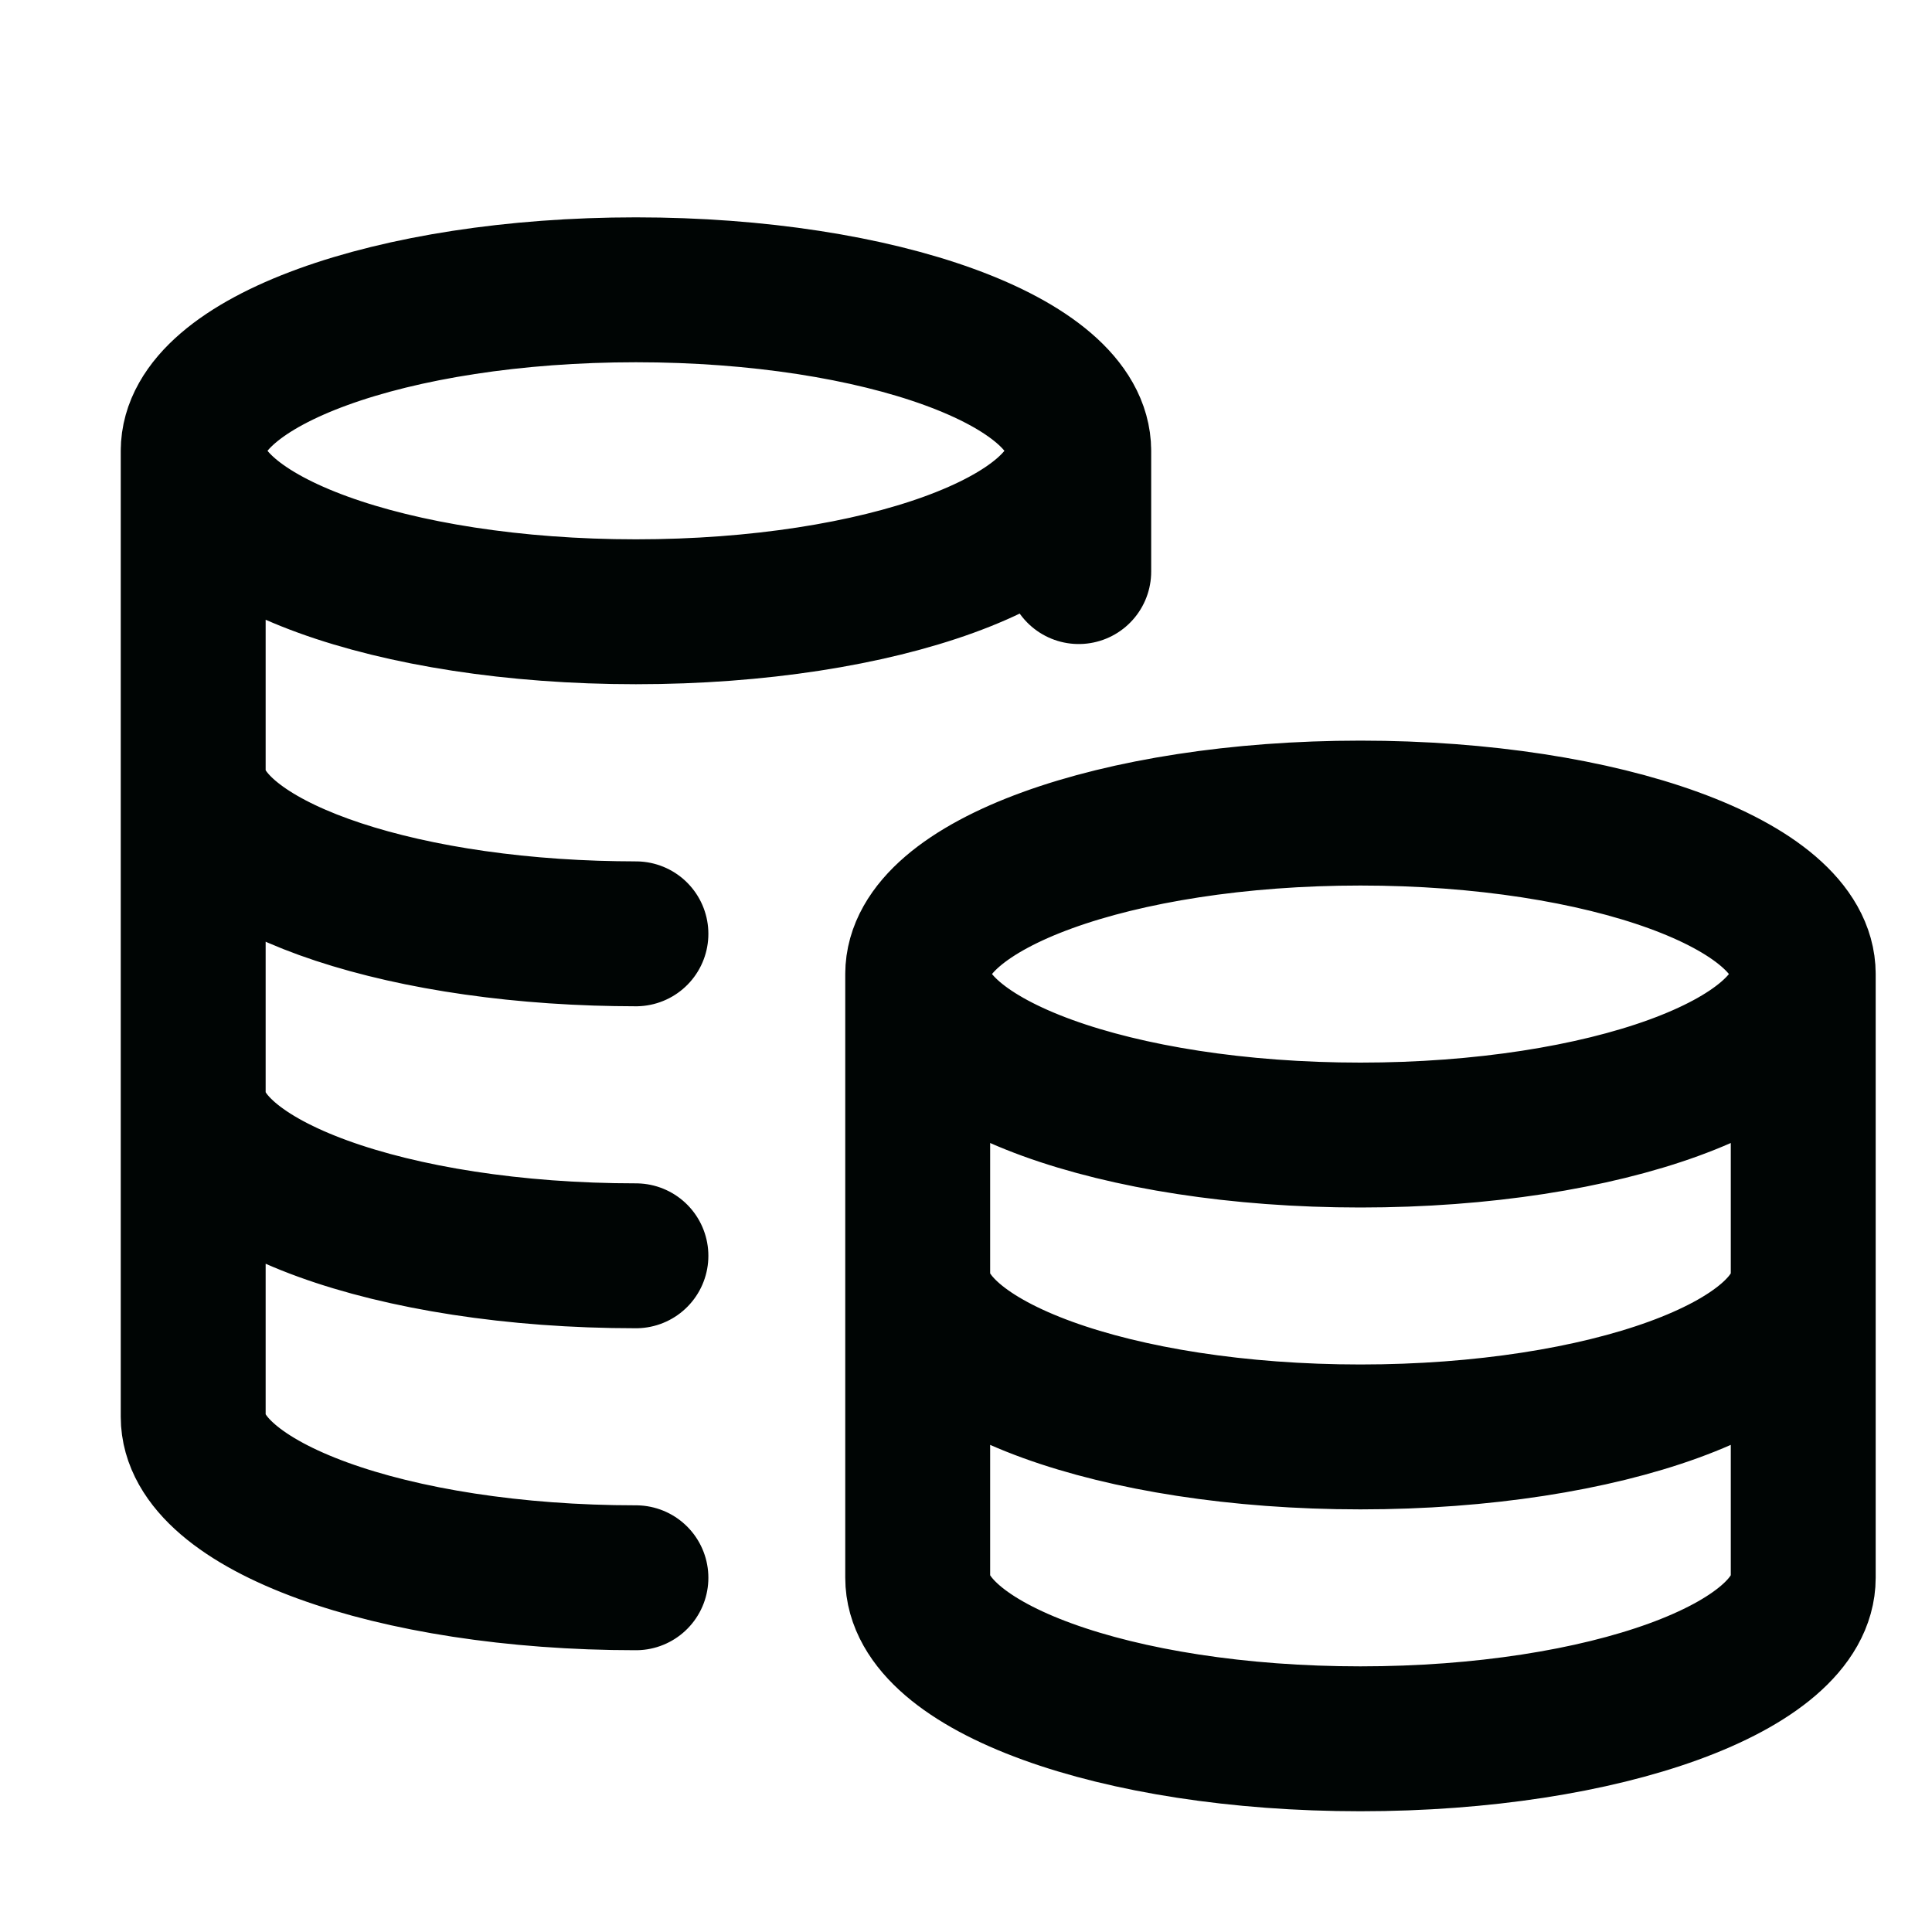 <svg width="20" height="20" viewBox="0 0 20 20" fill="none" xmlns="http://www.w3.org/2000/svg">
<path d="M11.167 4.667C11.167 5.587 9.115 6.333 6.583 6.333C4.052 6.333 2 5.587 2 4.667M11.167 4.667C11.167 3.746 9.115 3 6.583 3C4.052 3 2 3.746 2 4.667M11.167 4.667V5.917M2 4.667V14.667C2 15.587 4.052 16.333 6.583 16.333M6.583 9.667C6.443 9.667 6.304 9.664 6.167 9.66C3.831 9.583 2 8.869 2 8M6.583 13C4.052 13 2 12.254 2 11.333M18.667 10.083C18.667 11.004 16.615 11.75 14.083 11.75C11.552 11.75 9.5 11.004 9.5 10.083M18.667 10.083C18.667 9.163 16.615 8.417 14.083 8.417C11.552 8.417 9.5 9.163 9.5 10.083M18.667 10.083V16.333C18.667 17.254 16.615 18 14.083 18C11.552 18 9.5 17.254 9.5 16.333V10.083M18.667 13.208C18.667 14.129 16.615 14.875 14.083 14.875C11.552 14.875 9.5 14.129 9.5 13.208" stroke="#000504" stroke-width="1.5" stroke-linecap="round" stroke-linejoin="round"/>
</svg>
